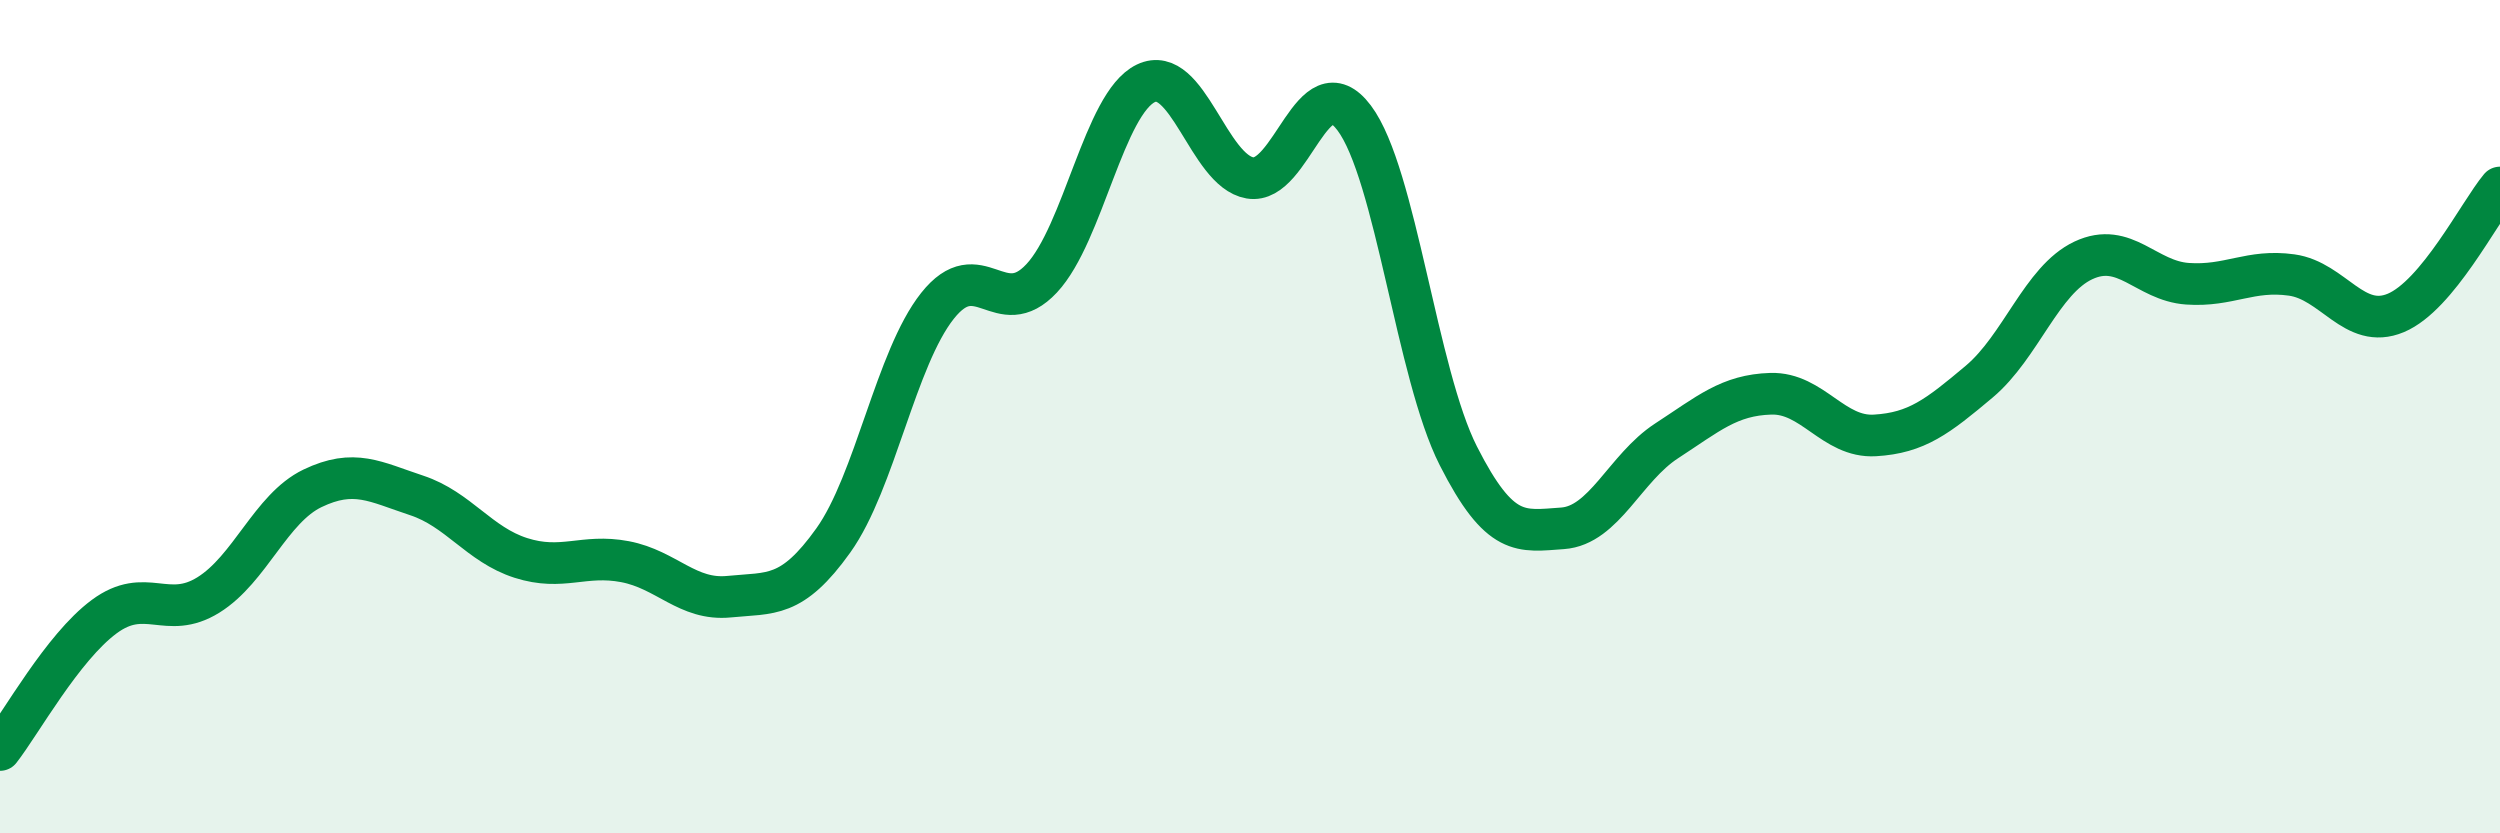 
    <svg width="60" height="20" viewBox="0 0 60 20" xmlns="http://www.w3.org/2000/svg">
      <path
        d="M 0,18 C 0.5,17.36 1.5,15.54 2.5,14.8 C 3.5,14.06 4,14.9 5,14.28 C 6,13.66 6.5,12.2 7.5,11.72 C 8.5,11.24 9,11.56 10,11.89 C 11,12.22 11.5,13.07 12.5,13.39 C 13.5,13.71 14,13.29 15,13.48 C 16,13.67 16.5,14.42 17.5,14.32 C 18.5,14.22 19,14.37 20,12.97 C 21,11.57 21.5,8.6 22.5,7.34 C 23.5,6.08 24,7.75 25,6.68 C 26,5.61 26.5,2.48 27.5,2 C 28.5,1.52 29,4.1 30,4.27 C 31,4.44 31.5,1.5 32.5,2.83 C 33.5,4.16 34,8.97 35,10.94 C 36,12.91 36.5,12.75 37.5,12.68 C 38.5,12.61 39,11.23 40,10.58 C 41,9.93 41.5,9.48 42.5,9.45 C 43.5,9.42 44,10.51 45,10.45 C 46,10.39 46.5,10 47.5,9.16 C 48.5,8.32 49,6.72 50,6.25 C 51,5.78 51.5,6.74 52.5,6.81 C 53.5,6.88 54,6.46 55,6.6 C 56,6.74 56.5,7.93 57.5,7.51 C 58.5,7.09 59.5,5.1 60,4.5L60 20L0 20Z"
        fill="#008740"
        opacity="0.1"
        stroke-linecap="round"
        stroke-linejoin="round"
      />
      <path
        d="M 0,18 C 0.5,17.36 1.5,15.54 2.5,14.8 C 3.5,14.06 4,14.9 5,14.28 C 6,13.66 6.5,12.2 7.5,11.72 C 8.5,11.24 9,11.56 10,11.89 C 11,12.22 11.5,13.07 12.5,13.39 C 13.5,13.71 14,13.29 15,13.48 C 16,13.67 16.5,14.42 17.5,14.32 C 18.5,14.22 19,14.37 20,12.97 C 21,11.57 21.5,8.6 22.5,7.34 C 23.5,6.08 24,7.75 25,6.68 C 26,5.61 26.5,2.48 27.5,2 C 28.5,1.52 29,4.1 30,4.27 C 31,4.44 31.5,1.5 32.5,2.83 C 33.5,4.16 34,8.97 35,10.94 C 36,12.91 36.5,12.75 37.5,12.68 C 38.5,12.61 39,11.23 40,10.58 C 41,9.93 41.5,9.48 42.5,9.45 C 43.5,9.42 44,10.51 45,10.45 C 46,10.39 46.5,10 47.5,9.16 C 48.5,8.32 49,6.72 50,6.25 C 51,5.78 51.5,6.74 52.5,6.81 C 53.5,6.88 54,6.46 55,6.6 C 56,6.74 56.5,7.93 57.5,7.51 C 58.5,7.09 59.5,5.1 60,4.5"
        stroke="#008740"
        stroke-width="1"
        fill="none"
        stroke-linecap="round"
        stroke-linejoin="round"
      />
    </svg>
  